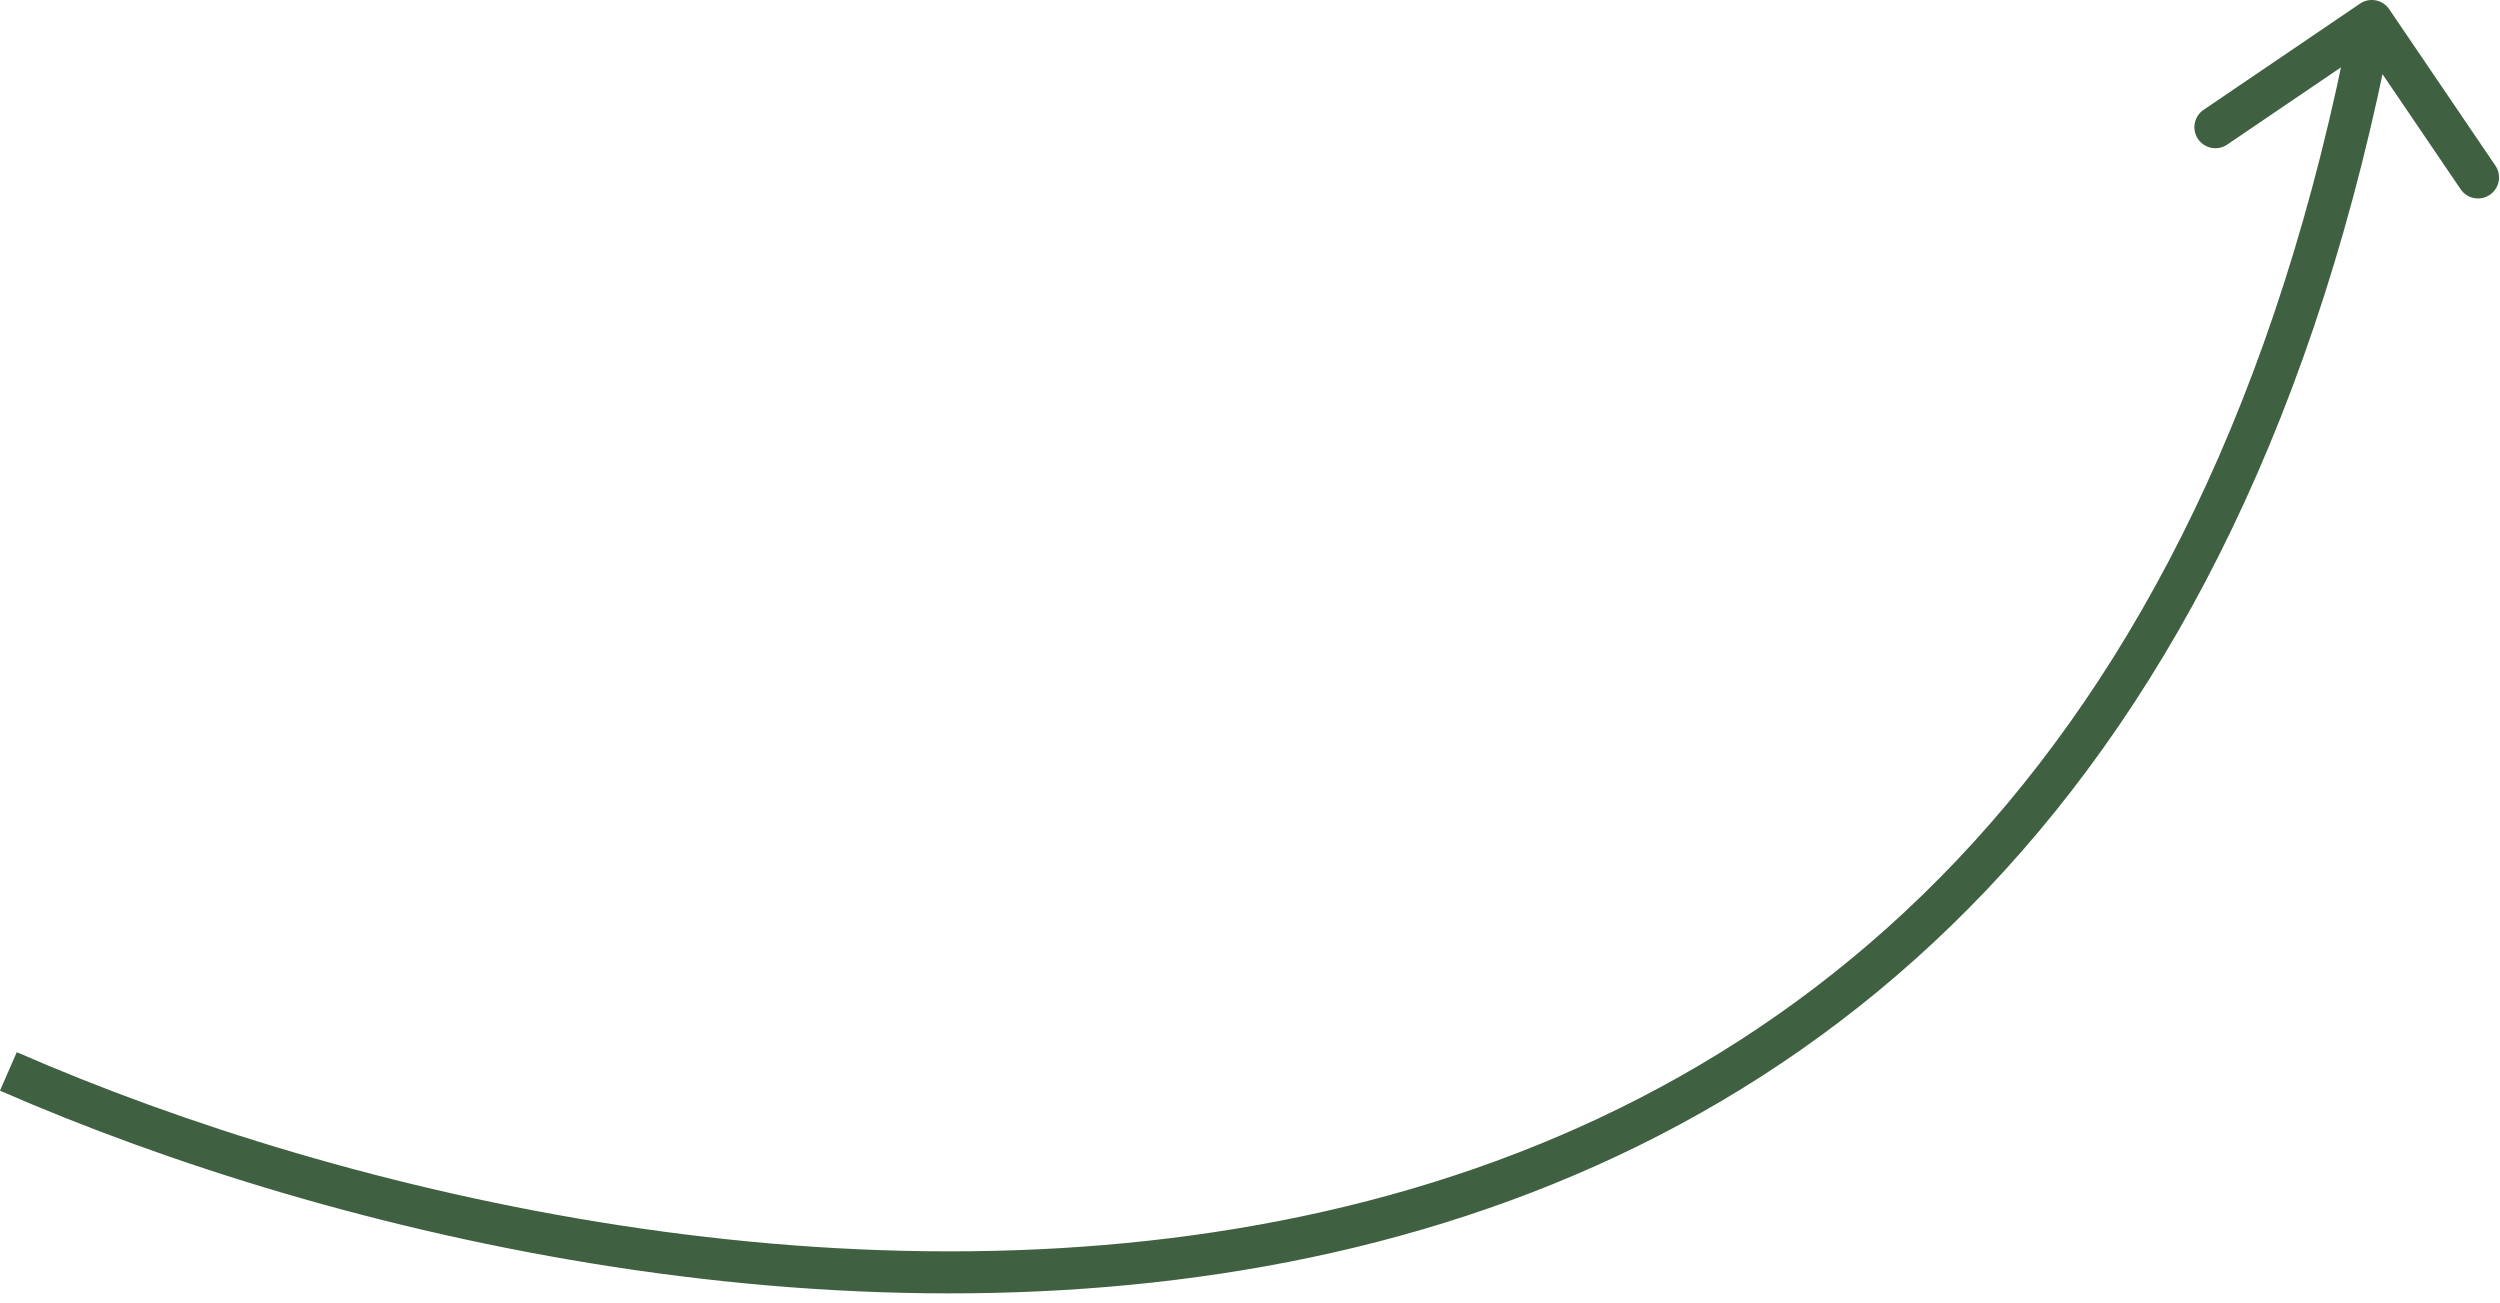 <?xml version="1.0" encoding="UTF-8"?> <svg xmlns="http://www.w3.org/2000/svg" width="119" height="62" viewBox="0 0 119 62" fill="none"><path d="M112.337 0.173C112.794 -0.138 113.416 -0.019 113.726 0.438L118.781 7.884C119.091 8.341 118.972 8.963 118.515 9.274C118.058 9.584 117.436 9.465 117.126 9.008L112.633 2.389L106.014 6.883C105.557 7.193 104.935 7.074 104.625 6.617C104.315 6.16 104.434 5.538 104.891 5.228L112.337 0.173ZM0.398 51L0.799 50.084C16.517 56.95 40.916 62.678 63.053 57.662C74.1 55.159 84.569 49.985 93.142 40.951C101.715 31.915 108.445 18.962 111.916 0.812L112.898 1L113.881 1.188C110.352 19.638 103.477 32.964 94.593 42.327C85.707 51.692 74.864 57.037 63.494 59.613C40.797 64.755 15.946 58.883 -0.002 51.916L0.398 51Z" fill="#406042"></path></svg> 